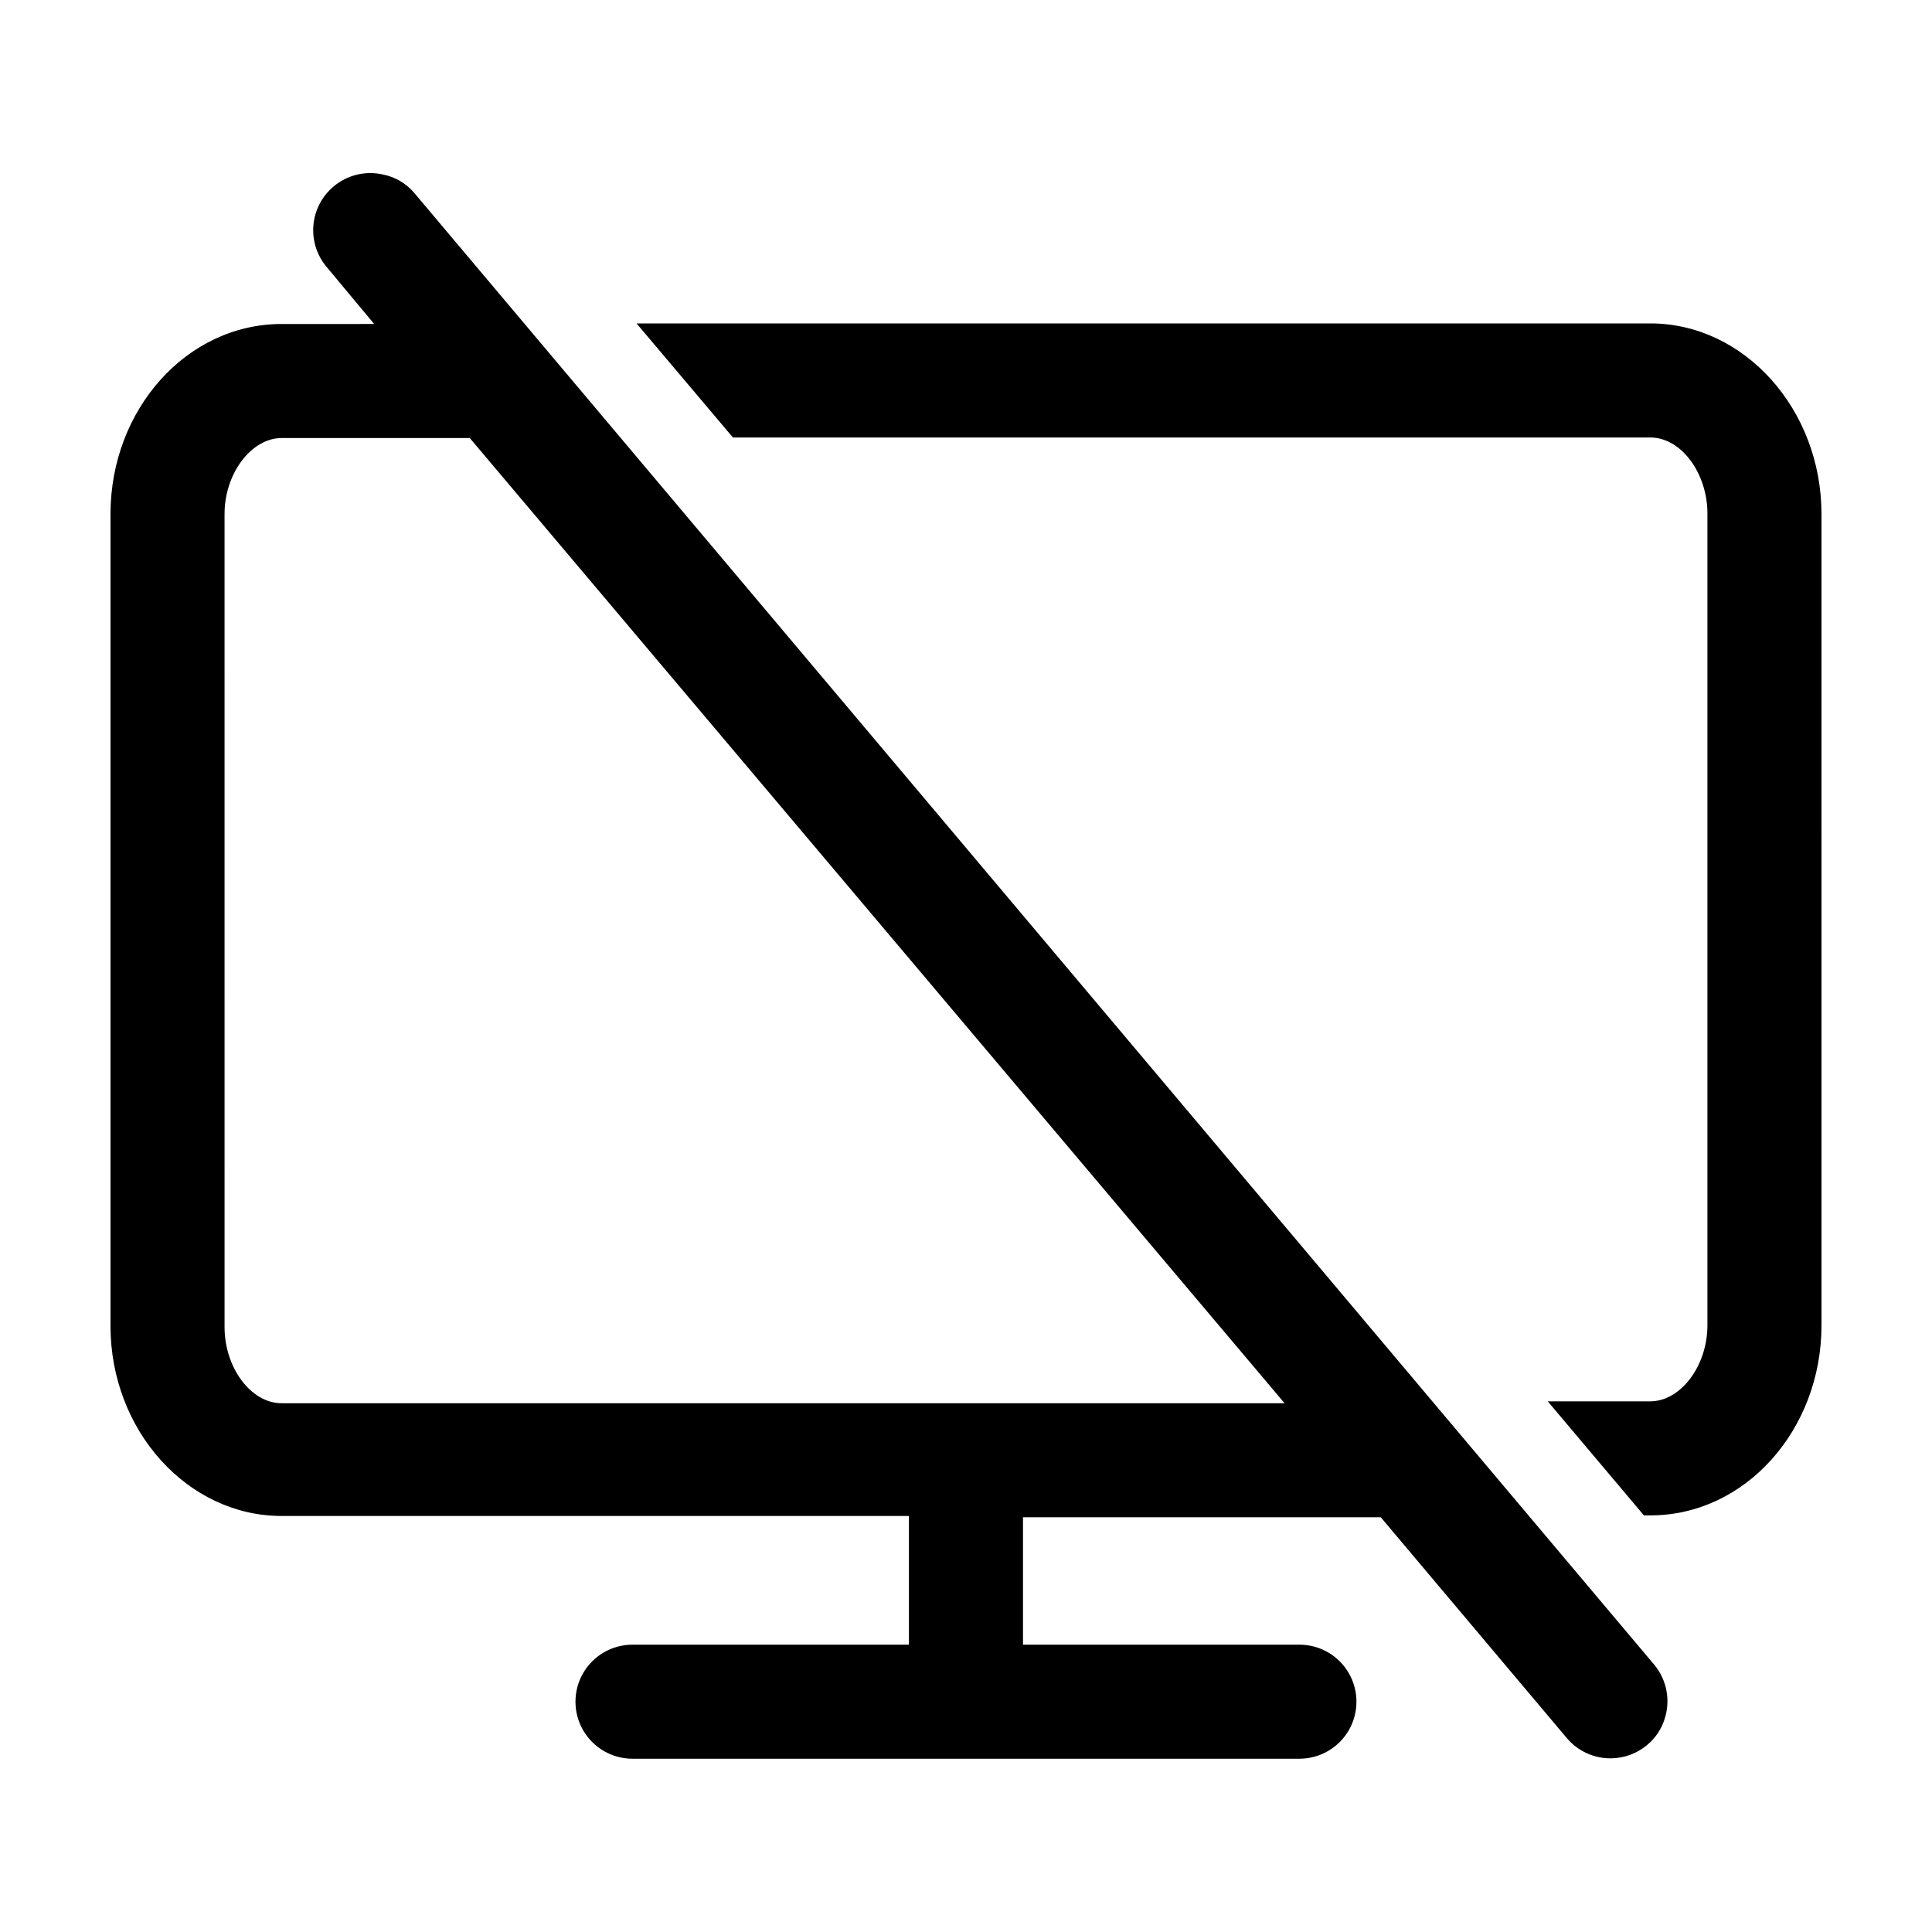 <?xml version="1.0" encoding="UTF-8"?>
<!-- Uploaded to: ICON Repo, www.svgrepo.com, Generator: ICON Repo Mixer Tools -->
<svg fill="#000000" width="800px" height="800px" version="1.1" viewBox="144 144 512 512" xmlns="http://www.w3.org/2000/svg">
 <g>
  <path d="m581.37 229.71h-268.68l25.543 30.23h243.14c8.16 0 15.113 9.473 15.113 20.152v215.12c0 10.832-7.152 20.152-15.113 20.152h-27.207l25.492 30.23 1.715-0.004c25.191 0 45.344-22.723 45.344-50.383l-0.004-214.97c0-27.809-20.504-50.531-45.34-50.531z"/>
  <path d="m253.89 195.25c-2.18-2.629-5.211-4.41-8.566-5.039-4.582-0.992-9.363 0.199-12.945 3.227-3.07 2.582-4.984 6.281-5.324 10.277-0.344 4 0.922 7.969 3.508 11.031l12.594 15.113-24.531 0.004c-25.191 0-45.344 22.723-45.344 50.383v215.12c0 27.809 20.504 50.383 45.344 50.383l166.25-0.004v34.109h-73.254c-5.398 0-10.387 2.879-13.09 7.555-2.699 4.68-2.699 10.441 0 15.117 2.703 4.676 7.691 7.555 13.09 7.555h176.74c5.398 0 10.391-2.879 13.09-7.555s2.699-10.438 0-15.117c-2.699-4.676-7.691-7.555-13.09-7.555h-73.254v-33.758h94.816l49.324 58.543c2.883 3.406 7.125 5.359 11.586 5.34 3.562-0.008 7.004-1.273 9.723-3.574 2.113-1.762 3.684-4.086 4.535-6.703 1.695-4.992 0.664-10.512-2.719-14.559zm-35.266 320.62c-8.16 0-15.113-9.473-15.113-20.152l-0.004-215.48c0-10.832 7.152-20.152 15.113-20.152h49.879l215.93 255.79z"/>
 </g>
</svg>